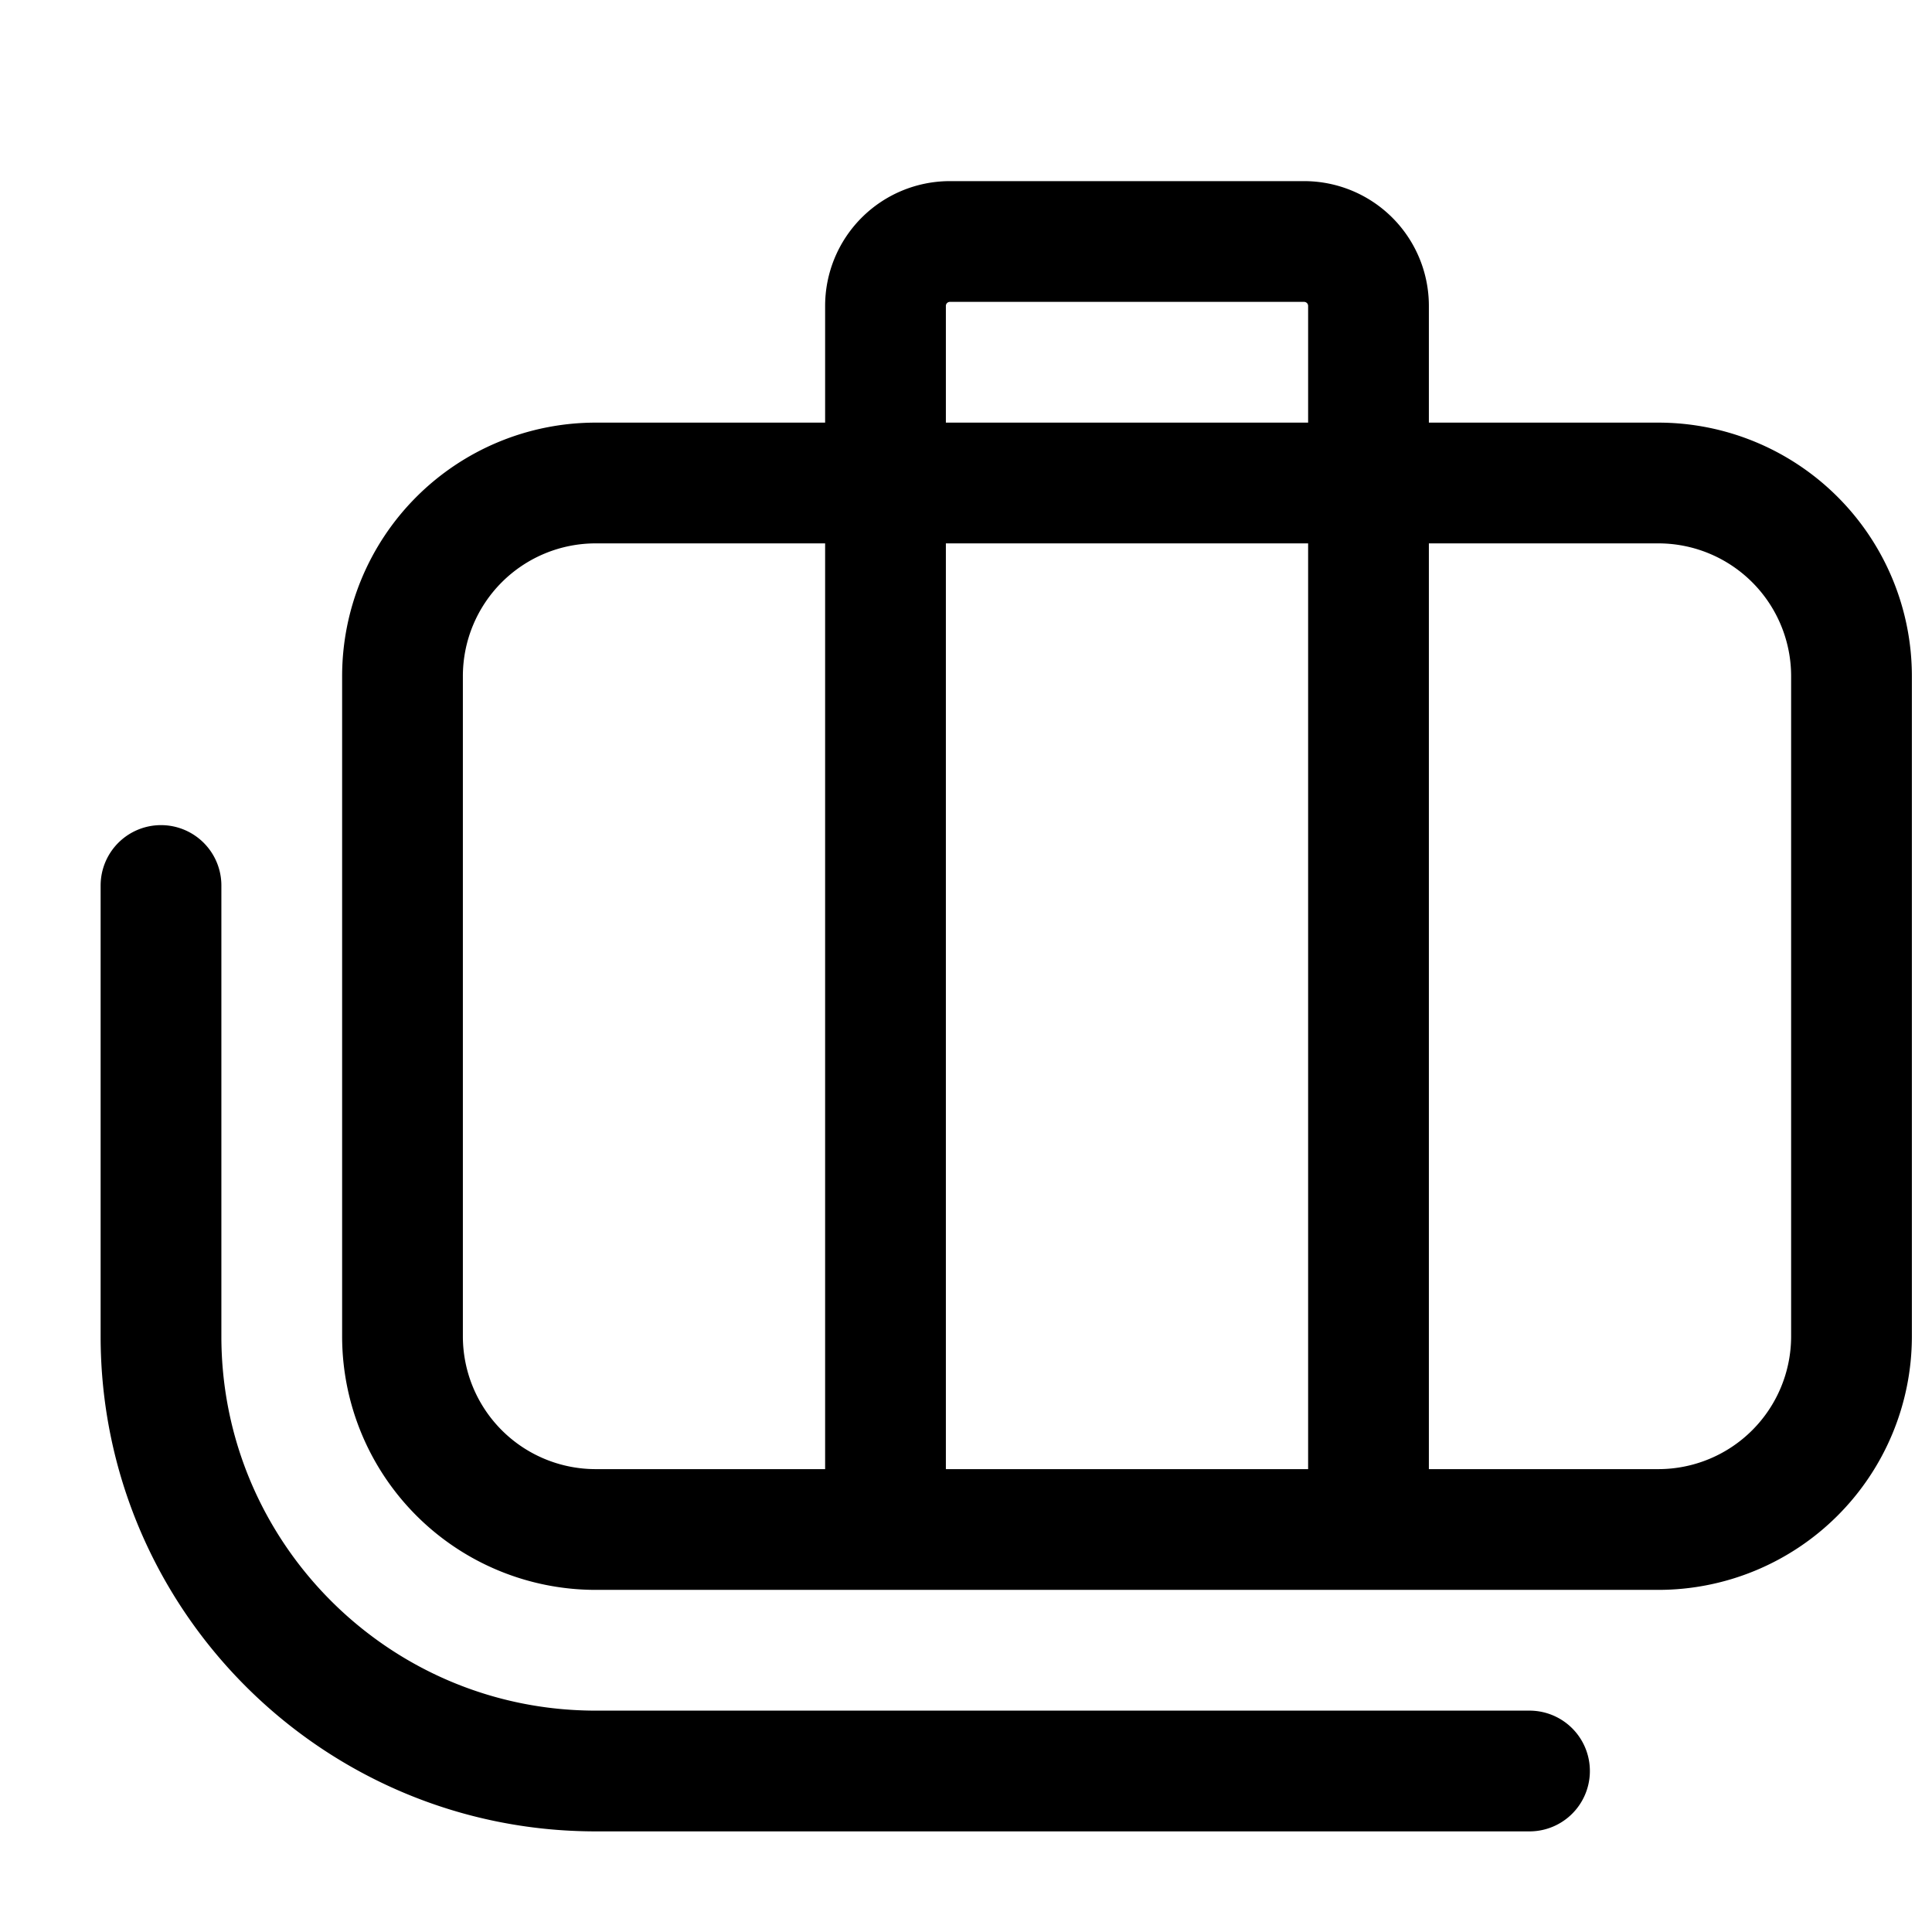 <svg xmlns="http://www.w3.org/2000/svg" width="24" height="24" fill="none" viewBox="0 0 24 24"><path stroke="#000" stroke-linecap="round" stroke-linejoin="round" stroke-miterlimit="10" stroke-width="1.5" d="M19 22H7.4C4.42 22 2 19.58 2 16.6V11m15 8V3.8a.8.8 0 0 0-.8-.8h-4.4a.8.8 0 0 0-.8.8V19M7.4 6h13.2A2.4 2.4 0 0 1 23 8.4v8.2a2.4 2.4 0 0 1-2.4 2.4H7.4A2.4 2.4 0 0 1 5 16.6V8.4A2.4 2.4 0 0 1 7.4 6"/></svg>
